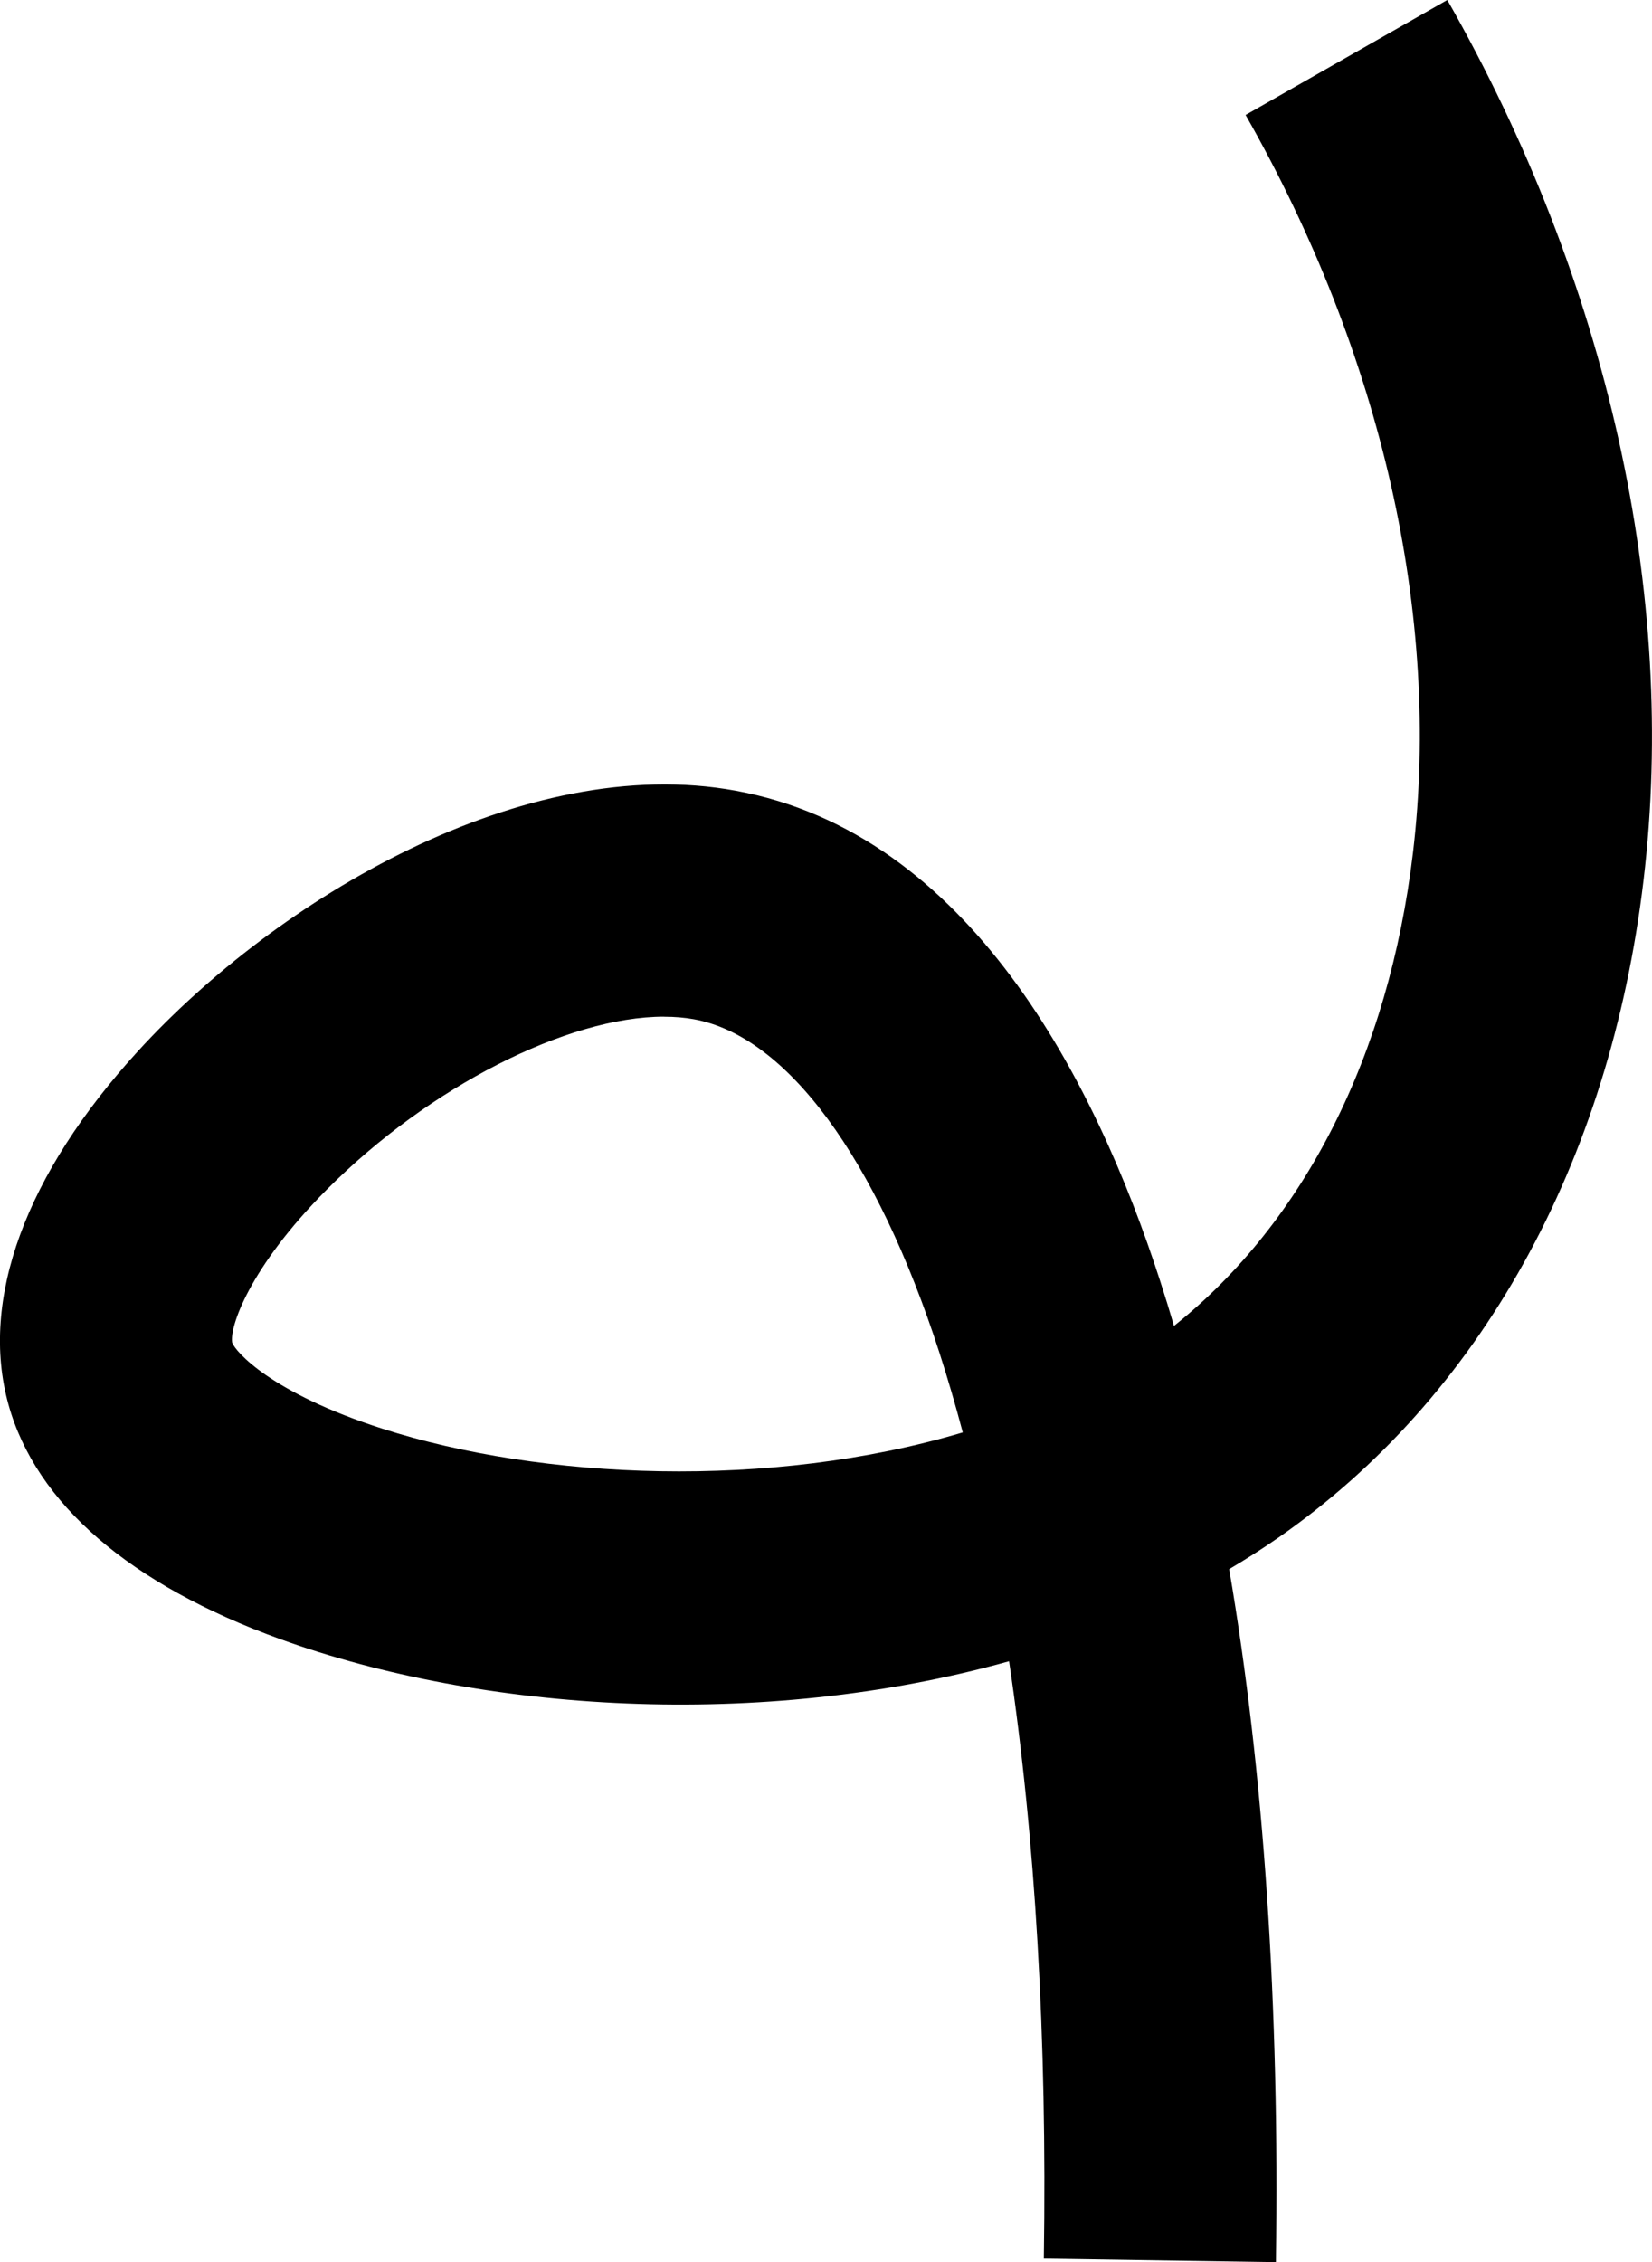 <?xml version="1.0" encoding="UTF-8"?>
<svg id="Ebene_2" data-name="Ebene 2" xmlns="http://www.w3.org/2000/svg" viewBox="0 0 284.67 389.57">
  <g id="Ebene_1-2" data-name="Ebene 1">
    <path d="M219.87,389.57l-40-.61c.58-37.93-1.47-72.65-5.99-102.87-42.79,11.96-91.04,8.69-125.56-3.8-25.93-9.38-42.14-23.36-46.87-40.44-4.99-18.03,2.94-39.63,22.32-60.83,24.03-26.28,66.52-51.53,103.01-44.85,40.24,7.35,61.98,49.97,73.13,84.42.82,2.53,1.62,5.12,2.39,7.75,22.47-17.92,37.02-46.59,41.18-81.48,4.86-40.77-5.38-85.89-28.84-127.06L249.4,0c27.67,48.55,39.68,102.39,33.81,151.6-5.83,48.88-28.2,89.1-62.99,113.25-2.73,1.89-5.54,3.69-8.41,5.38,5.97,34.84,8.72,75.22,8.05,119.34ZM114.42,175.08c-16.59,0-40.46,12.02-58.17,29.84-13.34,13.42-16.74,23.69-16.24,26.31.54,1.49,6.59,8.62,25.89,14.81,27.41,8.78,66.8,10.54,100,.64-1.26-4.76-2.61-9.36-4.03-13.76-10.86-33.55-26.27-54.47-42.27-57.39-1.63-.3-3.36-.44-5.18-.44Z" style="fill: #000; stroke-width: 0px;"/>
  </g>
</svg>
